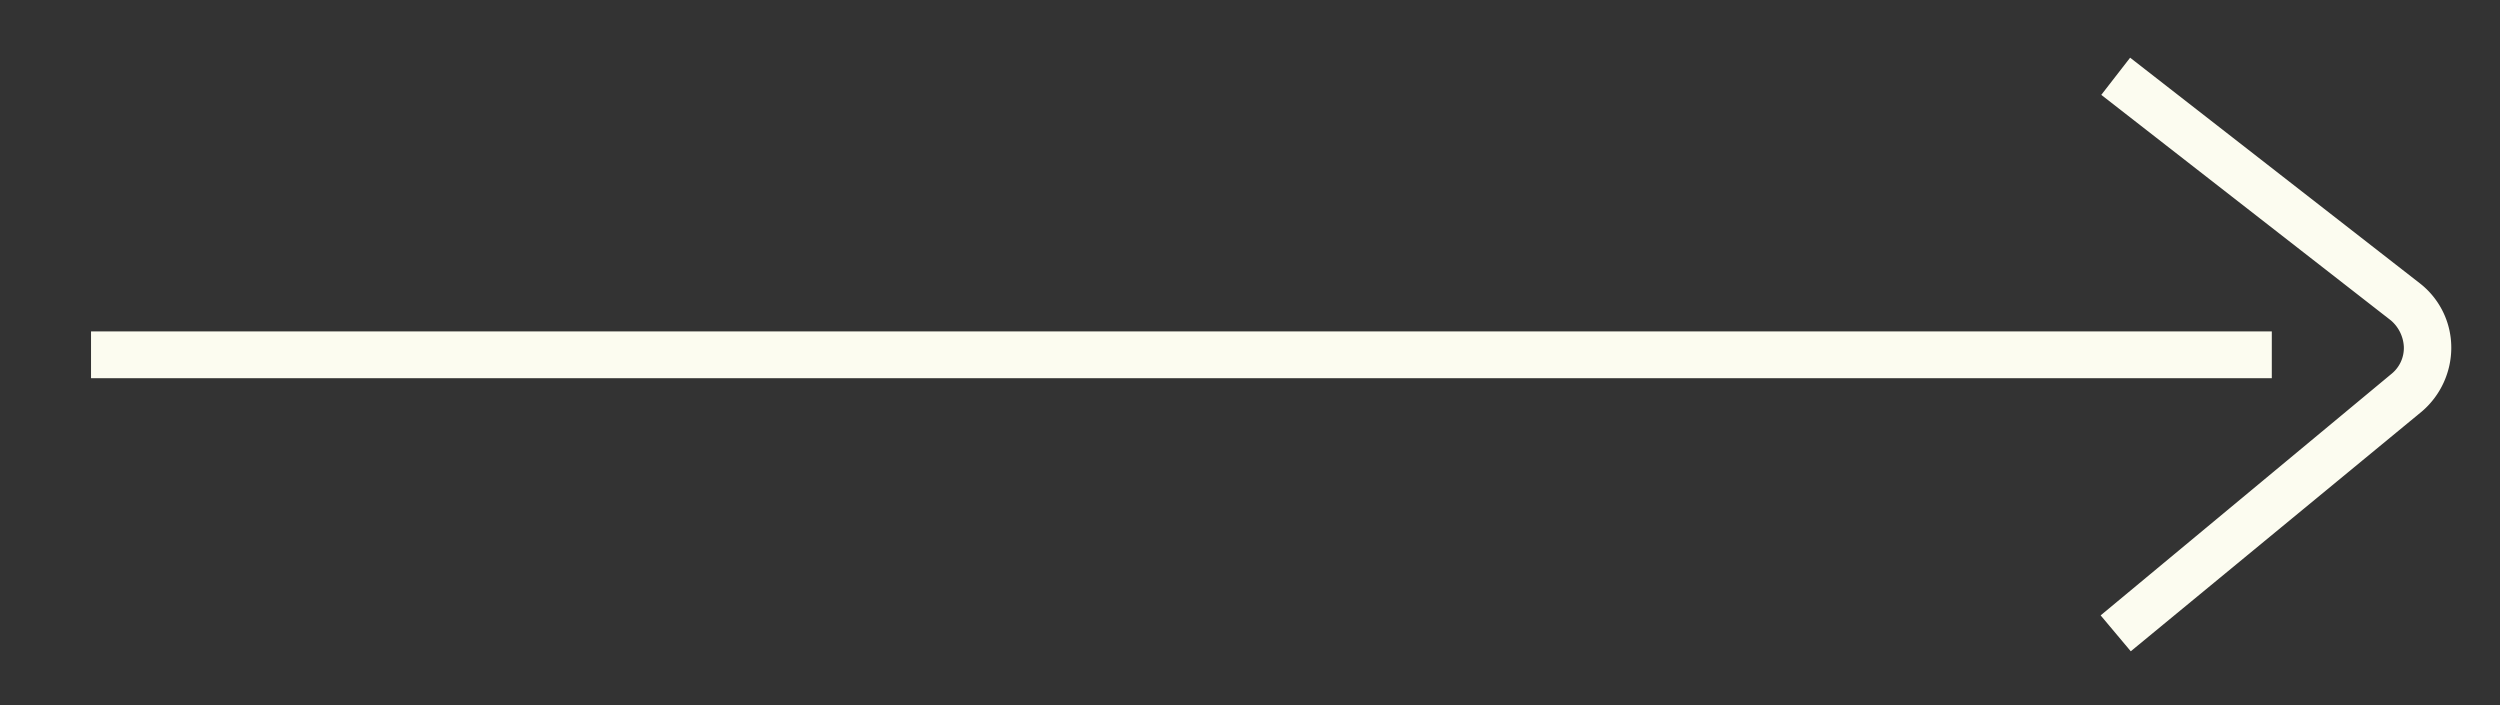 <svg xmlns="http://www.w3.org/2000/svg" viewBox="0 0 39 11"><rect x="0" y="0" width="39" height="11" fill="#333333" stroke="none"/><title>btn-arrow</title><path d="M33.24,10.16l-.47-.56,4.54-3.77a.52.52,0,0,0,.19-.42A.58.58,0,0,0,37.3,5L32.78,1.48,33.23.9l4.52,3.52a1.27,1.27,0,0,1,.49,1,1.31,1.31,0,0,1-.46,1Z" style="fill:#fcfcf0"/><rect x="1.42" y="5.17" width="34.02" height="0.73" style="fill:#fcfcf0"/></svg>
